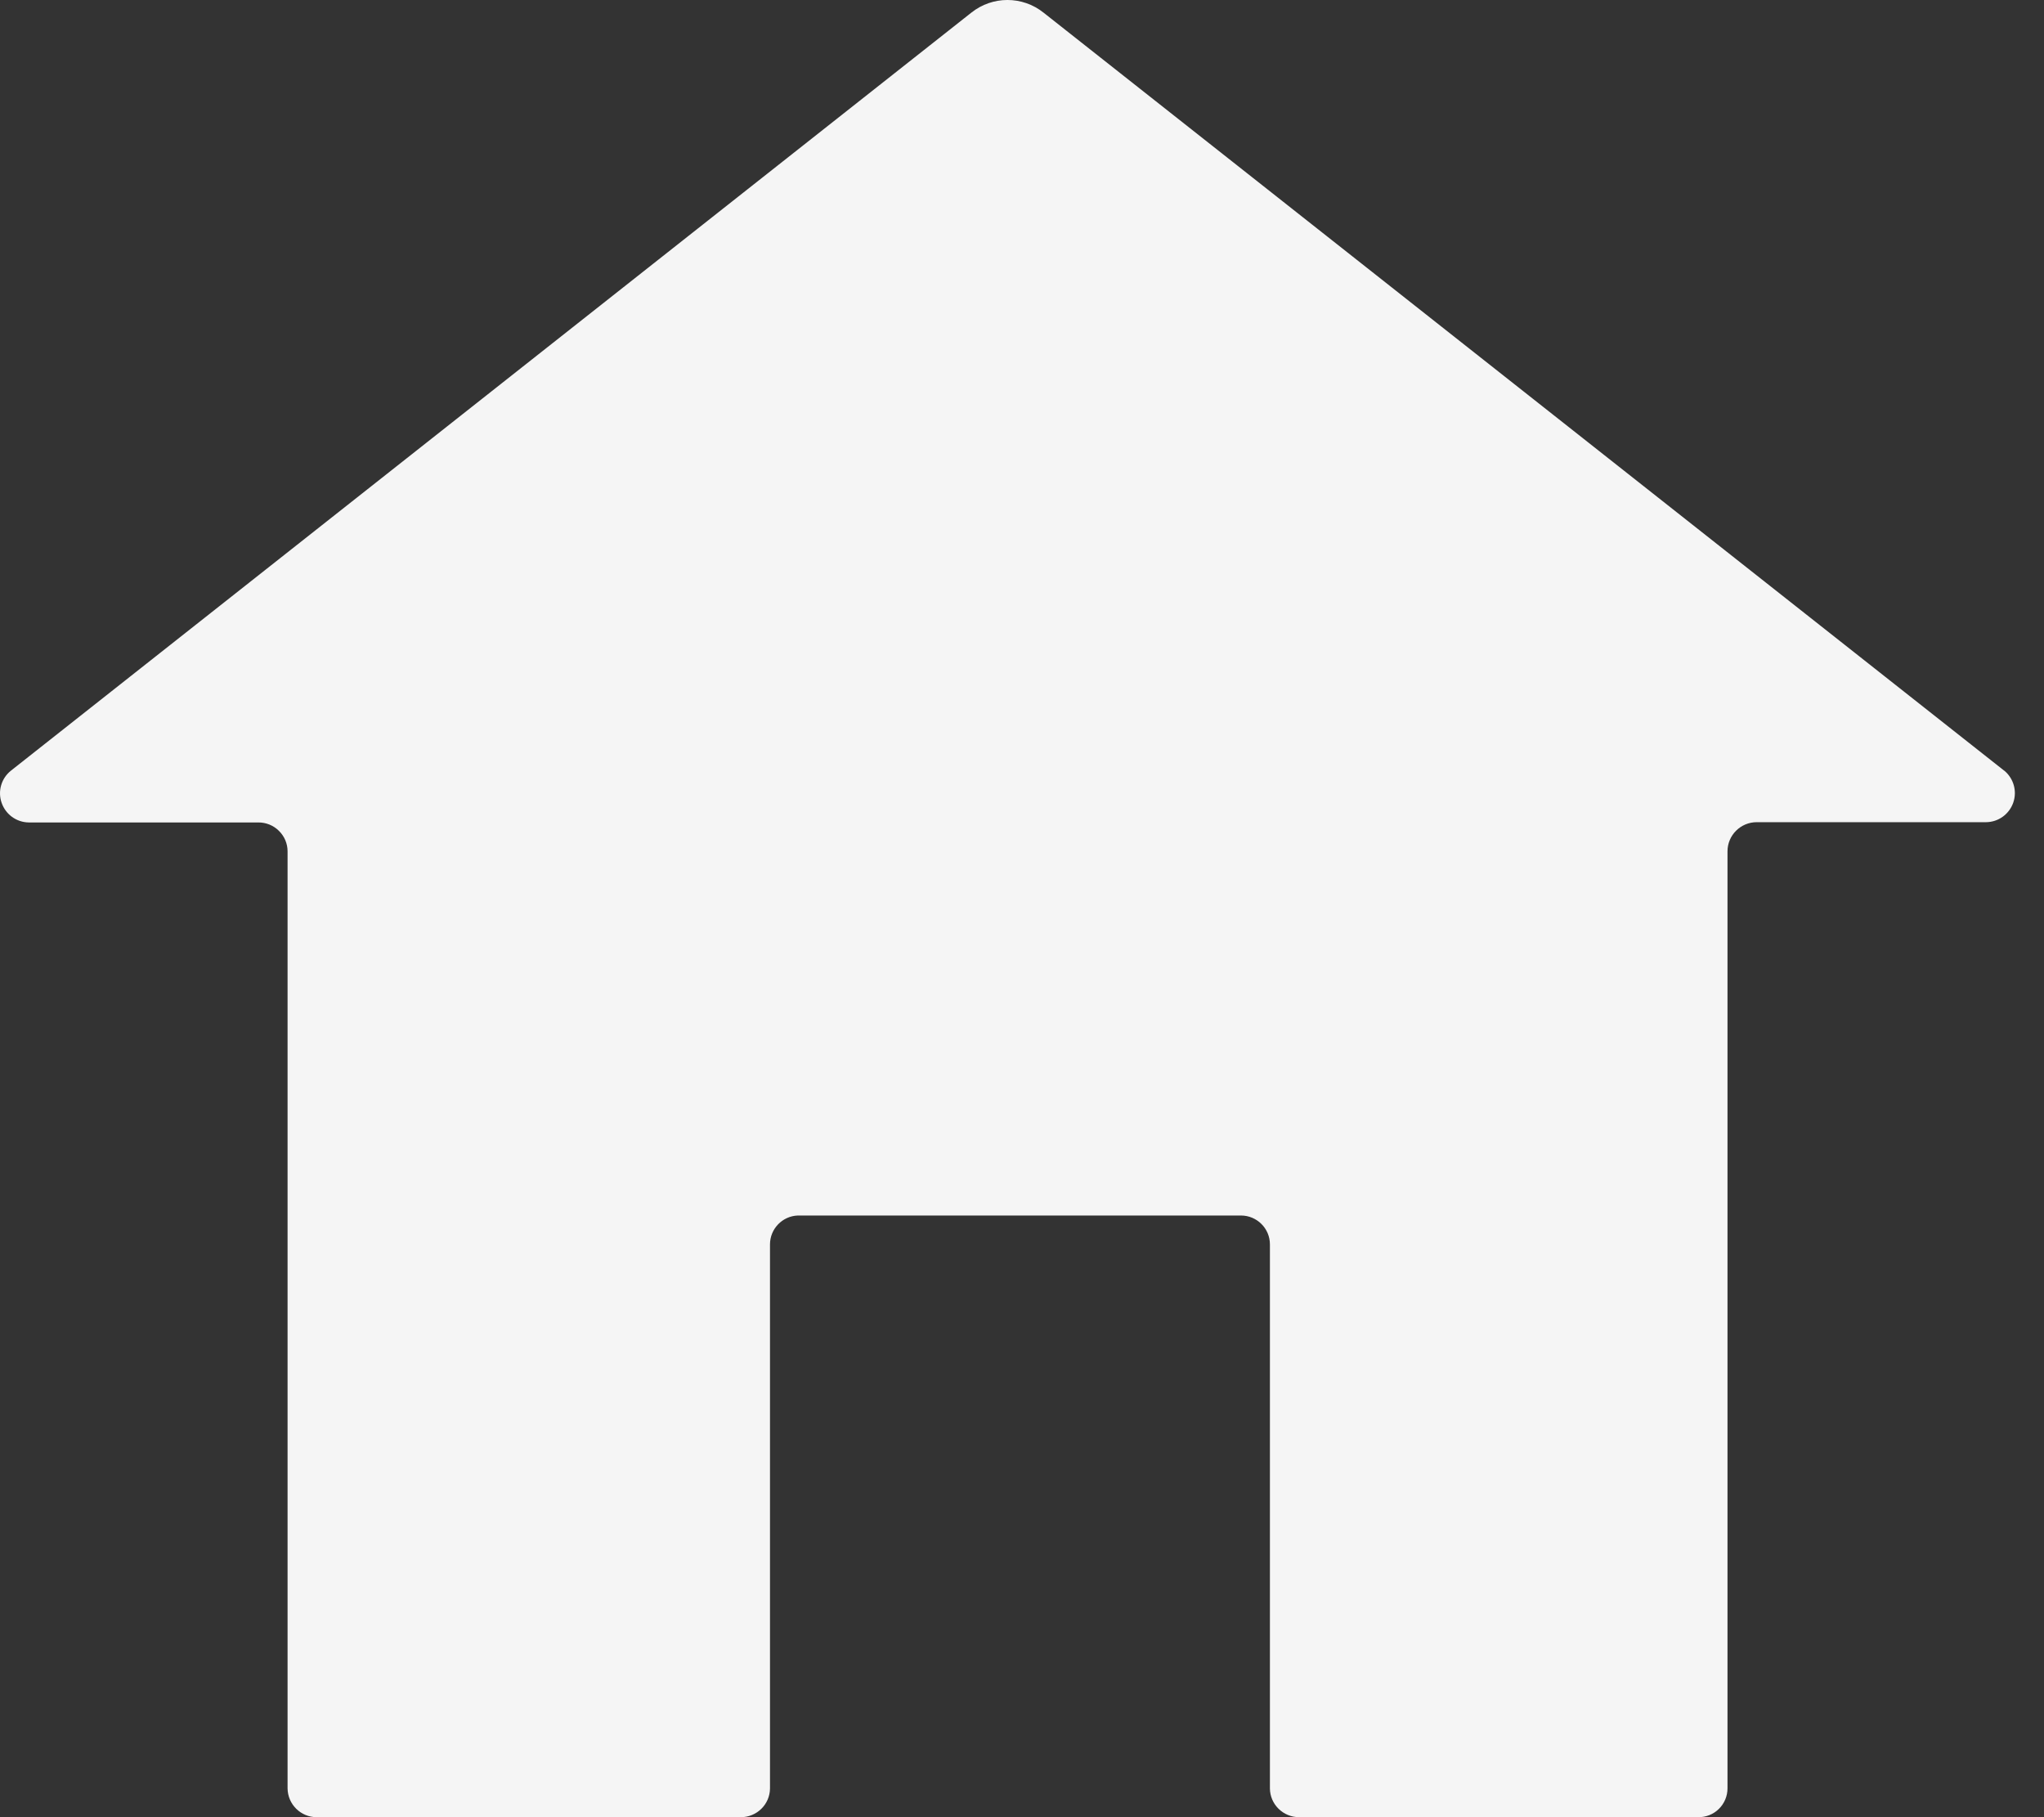 <svg width="45" height="40" viewBox="0 0 45 40" fill="none" xmlns="http://www.w3.org/2000/svg">
<rect x="0" y="0" width="45" height="40" fill="#333333" stroke="none"/>
<path id="Home Icon" fill-rule="evenodd" clip-rule="evenodd" d="M22.974 0.278L44.121 16.962V16.96C44.331 17.131 44.412 17.413 44.323 17.668C44.234 17.922 43.997 18.095 43.726 18.098H38.675C38.32 18.098 38.032 18.386 38.032 18.74V39.365C38.032 39.535 37.964 39.698 37.843 39.817C37.721 39.938 37.557 40.002 37.386 40H28.601C28.248 40 27.96 39.717 27.958 39.365V27.391C27.958 27.041 27.672 26.756 27.321 26.756H17.565C17.224 26.768 16.952 27.05 16.952 27.391V39.365C16.95 39.717 16.663 40 16.31 40H6.973C6.62 40 6.335 39.717 6.331 39.365V18.739C6.331 18.569 6.262 18.407 6.139 18.287C6.019 18.168 5.855 18.102 5.685 18.104H0.633C0.362 18.1 0.125 17.928 0.036 17.672C-0.053 17.418 0.028 17.135 0.238 16.966L21.385 0.278C21.851 -0.093 22.508 -0.093 22.974 0.278Z" fill="#F5F5F5"/>
</svg>
